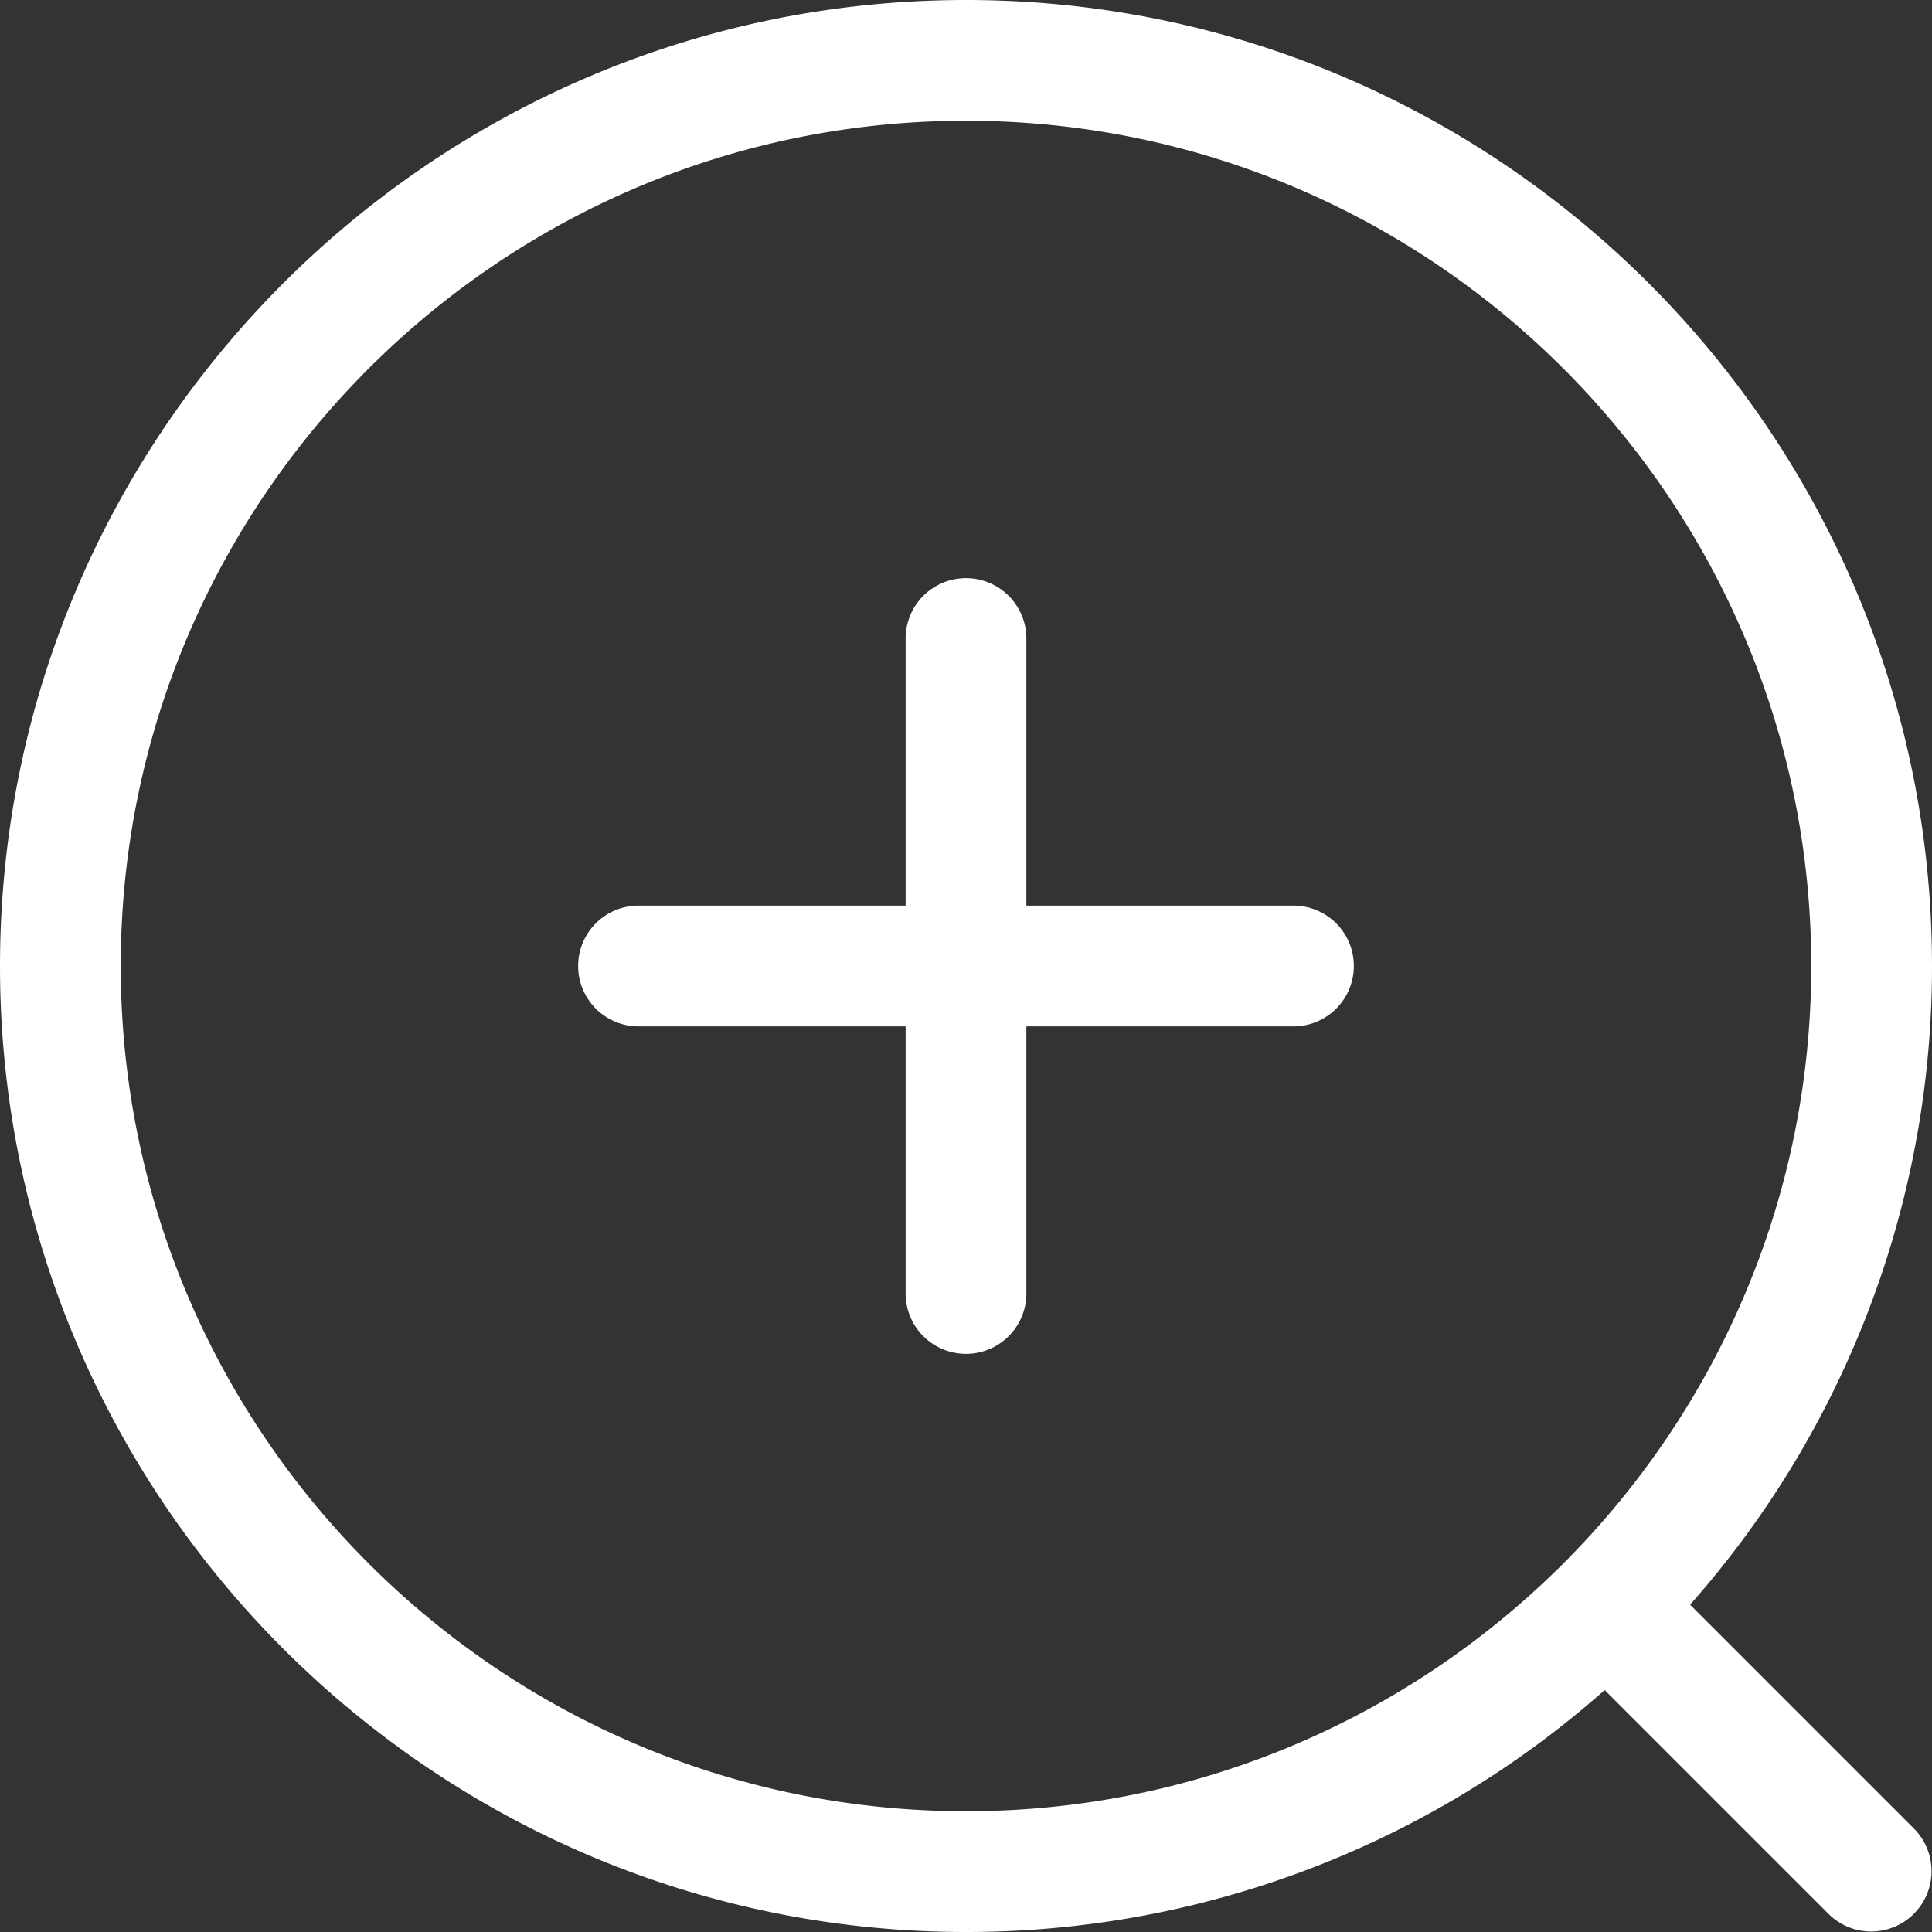 <?xml version="1.0" encoding="UTF-8"?> <svg xmlns="http://www.w3.org/2000/svg" xmlns:xlink="http://www.w3.org/1999/xlink" version="1.1" width="512" height="512" x="0" y="0" viewBox="0 0 512 512" style="enable-background:new 0 0 512 512" xml:space="preserve" class=""><rect x="0" y="0" width="512" height="512" fill="#333333" stroke="none"/><g><path d="M256 512a254.932 254.932 0 0 0 169.258-64.115l59.429 59.428a16 16 0 0 0 22.626-22.626l-59.428-59.429A254.932 254.932 0 0 0 512 256C512 114.841 397.159 0 256 0S0 114.841 0 256s114.841 256 256 256zm0-480c123.514 0 224 100.486 224 224S379.514 480 256 480 32 379.514 32 256 132.486 32 256 32zM153.216 256a16 16 0 0 1 16-16H240v-70.784a16 16 0 0 1 32 0V240h70.784a16 16 0 0 1 0 32H272v70.784a16 16 0 0 1-32 0V272h-70.784a16 16 0 0 1-16-16z" fill="#ffffff" opacity="1" data-original="#000000" class=""></path></g></svg> 